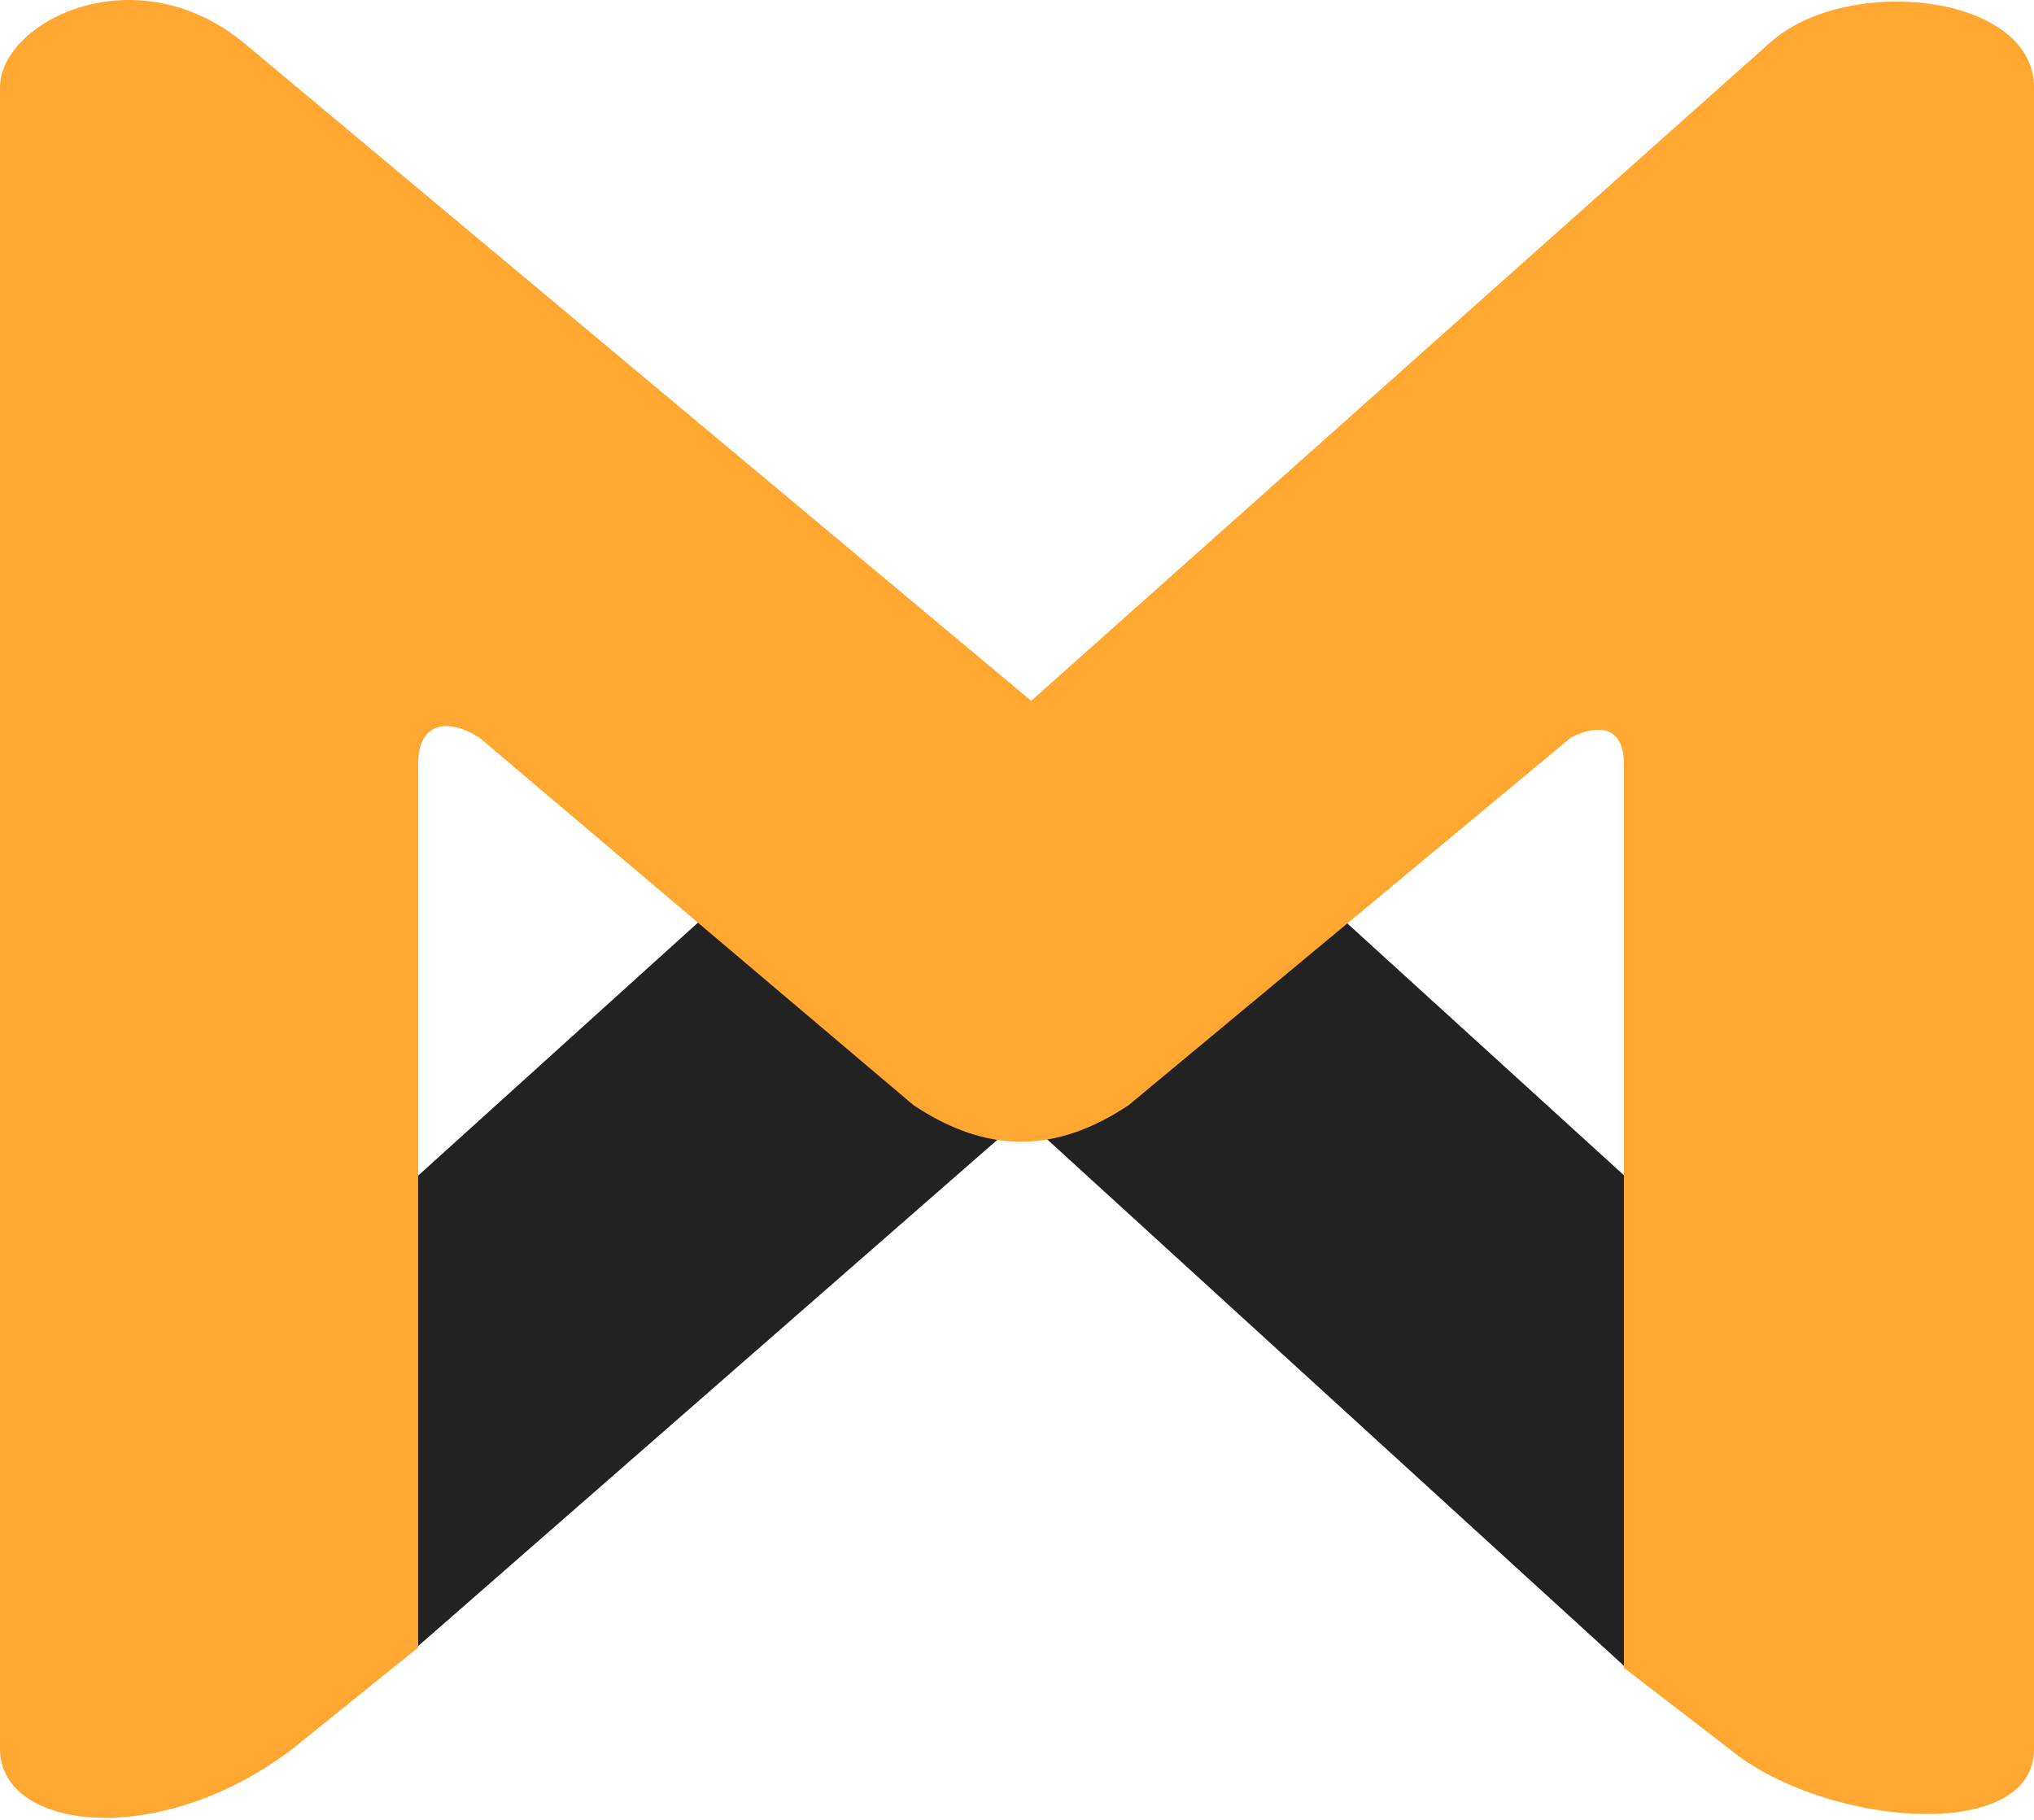 <svg width="38" height="34" viewBox="0 0 38 34" fill="none" xmlns="http://www.w3.org/2000/svg">
<path d="M17.748 12.98L6.75 22.924L7.736 30.819L19.113 20.875L30.339 31.122L31.401 22.924L20.479 12.98L19.113 14.043L17.748 12.98Z" fill="#222222"/>
<path d="M0 1.631V32.677C0 34.195 2.958 34.575 5.461 32.677L7.812 30.779V14.271C7.812 13.511 8.343 13.397 8.95 13.776L17.066 20.647C18.431 21.558 19.721 21.558 21.086 20.647L29.353 13.776C29.884 13.509 30.339 13.587 30.339 14.271V31.159L32.311 32.677C34.056 34.119 38 34.462 38 32.677V1.631C38 -0.115 34.511 -0.494 33.07 0.796L19.265 13.093L4.551 0.796C2.503 -0.874 0 0.417 0 1.631Z" fill="#FFA731"/>
</svg>
